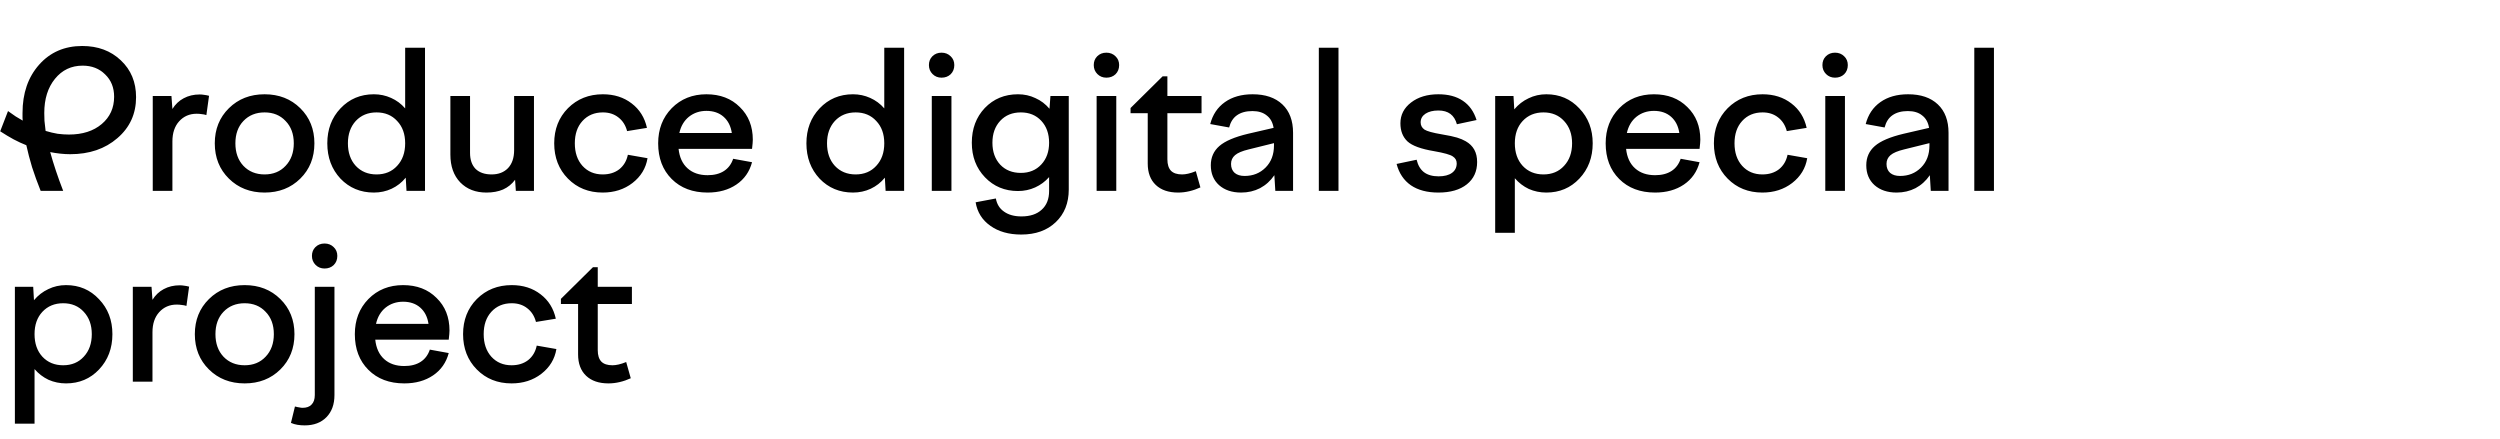 <?xml version="1.0" encoding="UTF-8"?> <svg xmlns="http://www.w3.org/2000/svg" width="262" height="46" viewBox="0 0 262 46" fill="none"> <path d="M2.36 11.84C2.36 9.773 2.94 8.087 4.1 6.78C5.26 5.473 6.767 4.82 8.62 4.82C10.26 4.82 11.607 5.32 12.66 6.32C13.727 7.32 14.26 8.607 14.26 10.18C14.26 11.927 13.607 13.36 12.3 14.48C11.007 15.6 9.36 16.16 7.36 16.16C7.013 16.16 6.66 16.14 6.3 16.1C5.94 16.06 5.593 16.007 5.26 15.94C5.433 16.567 5.633 17.22 5.86 17.9C6.087 18.58 6.34 19.28 6.62 20H4.26C3.913 19.133 3.613 18.307 3.36 17.52C3.12 16.72 2.92 15.953 2.76 15.22C2.32 15.047 1.873 14.84 1.42 14.6C0.98 14.36 0.513 14.08 0.02 13.76L0.84 11.64C1.12 11.84 1.387 12.027 1.64 12.2C1.907 12.36 2.153 12.507 2.38 12.64C2.367 12.547 2.36 12.447 2.36 12.34C2.36 12.22 2.36 12.053 2.36 11.84ZM8.66 6.88C7.473 6.88 6.507 7.34 5.76 8.26C5.013 9.18 4.64 10.373 4.64 11.84C4.64 12.093 4.647 12.367 4.66 12.66C4.687 12.953 4.727 13.307 4.78 13.72C5.22 13.853 5.64 13.953 6.04 14.02C6.453 14.073 6.847 14.1 7.22 14.1C8.647 14.1 9.793 13.733 10.66 13C11.527 12.267 11.96 11.313 11.96 10.14C11.96 9.18 11.647 8.4 11.02 7.8C10.407 7.187 9.62 6.88 8.66 6.88ZM18.068 20H16.008V10.06H17.968L18.068 11.42C18.375 10.927 18.768 10.553 19.248 10.3C19.742 10.033 20.302 9.9 20.928 9.9C21.088 9.9 21.242 9.913 21.388 9.94C21.535 9.953 21.708 9.987 21.908 10.04L21.628 12.06C21.468 12.007 21.302 11.973 21.128 11.96C20.968 11.933 20.795 11.92 20.608 11.92C19.862 11.92 19.248 12.187 18.768 12.72C18.302 13.24 18.068 13.94 18.068 14.82V20ZM22.509 15.02C22.509 13.54 23.002 12.313 23.989 11.34C24.976 10.367 26.222 9.88 27.729 9.88C29.236 9.88 30.482 10.367 31.469 11.34C32.456 12.313 32.949 13.54 32.949 15.02C32.949 16.513 32.456 17.747 31.469 18.72C30.482 19.693 29.236 20.18 27.729 20.18C26.222 20.18 24.976 19.693 23.989 18.72C23.002 17.747 22.509 16.513 22.509 15.02ZM30.789 15.02C30.789 14.047 30.502 13.267 29.929 12.68C29.369 12.08 28.636 11.78 27.729 11.78C26.822 11.78 26.082 12.08 25.509 12.68C24.949 13.267 24.669 14.047 24.669 15.02C24.669 15.993 24.949 16.78 25.509 17.38C26.082 17.98 26.822 18.28 27.729 18.28C28.636 18.28 29.369 17.98 29.929 17.38C30.502 16.78 30.789 15.993 30.789 15.02ZM44.541 5V20H42.601L42.521 18.62C42.108 19.127 41.614 19.513 41.041 19.78C40.468 20.047 39.848 20.18 39.181 20.18C37.781 20.18 36.614 19.693 35.681 18.72C34.761 17.733 34.301 16.5 34.301 15.02C34.301 13.553 34.761 12.333 35.681 11.36C36.614 10.373 37.781 9.88 39.181 9.88C39.821 9.88 40.421 10.007 40.981 10.26C41.554 10.513 42.048 10.88 42.461 11.36V5H44.541ZM42.461 15.02C42.461 14.047 42.181 13.267 41.621 12.68C41.074 12.08 40.354 11.78 39.461 11.78C38.568 11.78 37.841 12.08 37.281 12.68C36.734 13.28 36.461 14.06 36.461 15.02C36.461 15.993 36.734 16.78 37.281 17.38C37.841 17.98 38.568 18.28 39.461 18.28C40.354 18.28 41.074 17.98 41.621 17.38C42.181 16.78 42.461 15.993 42.461 15.02ZM47.2 10.06H49.26V16.02C49.26 16.74 49.453 17.3 49.84 17.7C50.24 18.087 50.8 18.28 51.52 18.28C52.24 18.28 52.813 18.06 53.24 17.62C53.666 17.167 53.88 16.54 53.88 15.74V10.06H55.96V20H54.06L53.98 18.84C53.646 19.293 53.226 19.633 52.72 19.86C52.226 20.073 51.646 20.18 50.98 20.18C49.846 20.18 48.933 19.827 48.24 19.12C47.546 18.4 47.2 17.427 47.2 16.2V10.06ZM63.161 20.18C61.694 20.18 60.481 19.693 59.521 18.72C58.561 17.747 58.081 16.513 58.081 15.02C58.081 13.54 58.561 12.313 59.521 11.34C60.494 10.367 61.714 9.88 63.181 9.88C64.367 9.88 65.374 10.2 66.201 10.84C67.027 11.467 67.561 12.32 67.801 13.4L65.721 13.74C65.561 13.127 65.254 12.647 64.801 12.3C64.361 11.953 63.821 11.78 63.181 11.78C62.301 11.78 61.587 12.08 61.041 12.68C60.507 13.267 60.241 14.047 60.241 15.02C60.241 15.993 60.507 16.78 61.041 17.38C61.587 17.98 62.294 18.28 63.161 18.28C63.854 18.28 64.434 18.1 64.901 17.74C65.367 17.367 65.667 16.86 65.801 16.22L67.861 16.58C67.687 17.633 67.161 18.5 66.281 19.18C65.414 19.847 64.374 20.18 63.161 20.18ZM74.154 20.18C72.594 20.18 71.341 19.707 70.394 18.76C69.448 17.813 68.975 16.567 68.975 15.02C68.975 13.54 69.448 12.313 70.394 11.34C71.355 10.367 72.568 9.88 74.034 9.88C75.475 9.88 76.641 10.327 77.534 11.22C78.441 12.1 78.894 13.24 78.894 14.64C78.894 14.747 78.888 14.873 78.874 15.02C78.861 15.167 78.841 15.36 78.814 15.6H71.115C71.208 16.48 71.521 17.16 72.055 17.64C72.588 18.12 73.288 18.36 74.154 18.36C74.848 18.36 75.421 18.213 75.874 17.92C76.328 17.627 76.648 17.2 76.835 16.64L78.814 17C78.548 18 78.001 18.78 77.174 19.34C76.348 19.9 75.341 20.18 74.154 20.18ZM74.034 11.62C73.328 11.62 72.715 11.827 72.195 12.24C71.688 12.653 71.355 13.22 71.195 13.94H76.695C76.588 13.22 76.301 12.653 75.835 12.24C75.368 11.827 74.768 11.62 74.034 11.62ZM94.752 5V20H92.812L92.732 18.62C92.319 19.127 91.825 19.513 91.252 19.78C90.679 20.047 90.059 20.18 89.392 20.18C87.992 20.18 86.825 19.693 85.892 18.72C84.972 17.733 84.512 16.5 84.512 15.02C84.512 13.553 84.972 12.333 85.892 11.36C86.825 10.373 87.992 9.88 89.392 9.88C90.032 9.88 90.632 10.007 91.192 10.26C91.765 10.513 92.259 10.88 92.672 11.36V5H94.752ZM92.672 15.02C92.672 14.047 92.392 13.267 91.832 12.68C91.285 12.08 90.565 11.78 89.672 11.78C88.779 11.78 88.052 12.08 87.492 12.68C86.945 13.28 86.672 14.06 86.672 15.02C86.672 15.993 86.945 16.78 87.492 17.38C88.052 17.98 88.779 18.28 89.672 18.28C90.565 18.28 91.285 17.98 91.832 17.38C92.392 16.78 92.672 15.993 92.672 15.02ZM98.671 8.14C98.297 8.14 97.984 8.013 97.731 7.76C97.477 7.507 97.351 7.193 97.351 6.82C97.351 6.447 97.471 6.14 97.711 5.9C97.964 5.647 98.284 5.52 98.671 5.52C99.057 5.52 99.377 5.647 99.631 5.9C99.884 6.14 100.011 6.447 100.011 6.82C100.011 7.207 99.884 7.527 99.631 7.78C99.377 8.02 99.057 8.14 98.671 8.14ZM99.711 20H97.651V10.06H99.711V20ZM106.686 20.02C105.3 20.02 104.146 19.54 103.226 18.58C102.306 17.62 101.846 16.413 101.846 14.96C101.846 13.493 102.3 12.28 103.206 11.32C104.126 10.36 105.286 9.88 106.686 9.88C107.34 9.88 107.946 10.013 108.506 10.28C109.08 10.533 109.573 10.907 109.986 11.4L110.086 10.06H112.006V19.86C112.006 21.273 111.553 22.413 110.646 23.28C109.74 24.147 108.533 24.58 107.026 24.58C105.72 24.58 104.64 24.273 103.786 23.66C102.933 23.06 102.42 22.24 102.246 21.2L104.366 20.8C104.473 21.4 104.76 21.86 105.226 22.18C105.693 22.513 106.3 22.68 107.046 22.68C107.953 22.68 108.66 22.447 109.166 21.98C109.686 21.513 109.946 20.86 109.946 20.02V18.56C109.533 19.027 109.046 19.387 108.486 19.64C107.926 19.893 107.326 20.02 106.686 20.02ZM106.986 11.78C106.093 11.78 105.373 12.073 104.826 12.66C104.28 13.247 104.006 14.013 104.006 14.96C104.006 15.907 104.28 16.673 104.826 17.26C105.373 17.833 106.093 18.12 106.986 18.12C107.866 18.12 108.58 17.827 109.126 17.24C109.673 16.653 109.946 15.893 109.946 14.96C109.946 14.013 109.673 13.247 109.126 12.66C108.58 12.073 107.866 11.78 106.986 11.78ZM115.946 8.14C115.573 8.14 115.26 8.013 115.006 7.76C114.753 7.507 114.626 7.193 114.626 6.82C114.626 6.447 114.746 6.14 114.986 5.9C115.24 5.647 115.56 5.52 115.946 5.52C116.333 5.52 116.653 5.647 116.906 5.9C117.16 6.14 117.286 6.447 117.286 6.82C117.286 7.207 117.16 7.527 116.906 7.78C116.653 8.02 116.333 8.14 115.946 8.14ZM116.986 20H114.926V10.06H116.986V20ZM118.482 11.86V11.32L121.842 8H122.342V10.06H125.922V11.86H122.342V16.7C122.342 17.233 122.469 17.633 122.722 17.9C122.976 18.153 123.362 18.28 123.882 18.28C124.082 18.28 124.296 18.253 124.522 18.2C124.762 18.147 125.029 18.06 125.322 17.94L125.802 19.64C125.429 19.813 125.042 19.947 124.642 20.04C124.256 20.133 123.862 20.18 123.462 20.18C122.462 20.18 121.682 19.913 121.122 19.38C120.562 18.847 120.282 18.1 120.282 17.14V11.86H118.482ZM135.513 20H133.653L133.553 18.36C133.153 18.947 132.653 19.4 132.053 19.72C131.453 20.027 130.793 20.18 130.073 20.18C129.113 20.18 128.34 19.92 127.753 19.4C127.18 18.88 126.893 18.187 126.893 17.32C126.893 16.493 127.193 15.82 127.793 15.3C128.393 14.78 129.393 14.353 130.793 14.02L133.473 13.4C133.38 12.827 133.14 12.393 132.753 12.1C132.38 11.793 131.88 11.64 131.253 11.64C130.587 11.64 130.047 11.787 129.633 12.08C129.233 12.36 128.96 12.787 128.813 13.36L126.833 13C127.087 12.013 127.6 11.247 128.373 10.7C129.147 10.153 130.113 9.88 131.273 9.88C132.607 9.88 133.647 10.233 134.393 10.94C135.14 11.647 135.513 12.64 135.513 13.92V20ZM129.013 17.18C129.013 17.58 129.14 17.893 129.393 18.12C129.647 18.333 129.993 18.44 130.433 18.44C131.313 18.44 132.047 18.147 132.633 17.56C133.22 16.973 133.513 16.2 133.513 15.24V15L130.853 15.66C130.187 15.82 129.713 16.02 129.433 16.26C129.153 16.5 129.013 16.807 129.013 17.18ZM140.273 20H138.213V5H140.273V20ZM154.803 16.98C154.803 17.967 154.443 18.747 153.723 19.32C153.003 19.893 152.01 20.18 150.743 20.18C149.57 20.18 148.61 19.927 147.863 19.42C147.117 18.9 146.617 18.153 146.363 17.18L148.463 16.74C148.597 17.313 148.85 17.747 149.223 18.04C149.61 18.333 150.123 18.48 150.763 18.48C151.363 18.48 151.83 18.36 152.163 18.12C152.497 17.88 152.663 17.547 152.663 17.12C152.663 16.813 152.53 16.573 152.263 16.4C152.01 16.213 151.35 16.027 150.283 15.84C148.923 15.613 147.997 15.273 147.503 14.82C147.01 14.353 146.763 13.72 146.763 12.92C146.763 12.04 147.137 11.313 147.883 10.74C148.63 10.167 149.583 9.88 150.743 9.88C151.783 9.88 152.637 10.107 153.303 10.56C153.983 11.013 154.463 11.687 154.743 12.58L152.683 13.02C152.55 12.54 152.323 12.18 152.003 11.94C151.683 11.7 151.263 11.58 150.743 11.58C150.183 11.58 149.73 11.693 149.383 11.92C149.05 12.147 148.883 12.447 148.883 12.82C148.883 13.14 149.017 13.393 149.283 13.58C149.55 13.753 150.157 13.92 151.103 14.08C151.823 14.2 152.357 14.313 152.703 14.42C153.05 14.527 153.35 14.653 153.603 14.8C154.003 15.027 154.303 15.32 154.503 15.68C154.703 16.04 154.803 16.473 154.803 16.98ZM156.695 24.4V10.06H158.615L158.695 11.46C159.122 10.953 159.622 10.567 160.195 10.3C160.768 10.02 161.388 9.88 162.055 9.88C163.442 9.88 164.595 10.373 165.515 11.36C166.448 12.333 166.915 13.553 166.915 15.02C166.915 16.5 166.448 17.733 165.515 18.72C164.595 19.693 163.442 20.18 162.055 20.18C161.402 20.18 160.788 20.053 160.215 19.8C159.655 19.533 159.168 19.16 158.755 18.68V24.4H156.695ZM164.755 15.02C164.755 14.06 164.475 13.28 163.915 12.68C163.368 12.08 162.648 11.78 161.755 11.78C160.862 11.78 160.135 12.08 159.575 12.68C159.028 13.267 158.755 14.047 158.755 15.02C158.755 15.993 159.028 16.78 159.575 17.38C160.135 17.98 160.862 18.28 161.755 18.28C162.648 18.28 163.368 17.98 163.915 17.38C164.475 16.78 164.755 15.993 164.755 15.02ZM173.454 20.18C171.894 20.18 170.64 19.707 169.694 18.76C168.747 17.813 168.274 16.567 168.274 15.02C168.274 13.54 168.747 12.313 169.694 11.34C170.654 10.367 171.867 9.88 173.334 9.88C174.774 9.88 175.94 10.327 176.834 11.22C177.74 12.1 178.194 13.24 178.194 14.64C178.194 14.747 178.187 14.873 178.174 15.02C178.16 15.167 178.14 15.36 178.114 15.6H170.414C170.507 16.48 170.82 17.16 171.354 17.64C171.887 18.12 172.587 18.36 173.454 18.36C174.147 18.36 174.72 18.213 175.174 17.92C175.627 17.627 175.947 17.2 176.134 16.64L178.114 17C177.847 18 177.3 18.78 176.474 19.34C175.647 19.9 174.64 20.18 173.454 20.18ZM173.334 11.62C172.627 11.62 172.014 11.827 171.494 12.24C170.987 12.653 170.654 13.22 170.494 13.94H175.994C175.887 13.22 175.6 12.653 175.134 12.24C174.667 11.827 174.067 11.62 173.334 11.62ZM184.697 20.18C183.23 20.18 182.017 19.693 181.057 18.72C180.097 17.747 179.617 16.513 179.617 15.02C179.617 13.54 180.097 12.313 181.057 11.34C182.03 10.367 183.25 9.88 184.717 9.88C185.903 9.88 186.91 10.2 187.737 10.84C188.563 11.467 189.097 12.32 189.337 13.4L187.257 13.74C187.097 13.127 186.79 12.647 186.337 12.3C185.897 11.953 185.357 11.78 184.717 11.78C183.837 11.78 183.123 12.08 182.577 12.68C182.043 13.267 181.777 14.047 181.777 15.02C181.777 15.993 182.043 16.78 182.577 17.38C183.123 17.98 183.83 18.28 184.697 18.28C185.39 18.28 185.97 18.1 186.437 17.74C186.903 17.367 187.203 16.86 187.337 16.22L189.397 16.58C189.223 17.633 188.697 18.5 187.817 19.18C186.95 19.847 185.91 20.18 184.697 20.18ZM192.31 8.14C191.937 8.14 191.624 8.013 191.37 7.76C191.117 7.507 190.99 7.193 190.99 6.82C190.99 6.447 191.11 6.14 191.35 5.9C191.604 5.647 191.924 5.52 192.31 5.52C192.697 5.52 193.017 5.647 193.27 5.9C193.524 6.14 193.65 6.447 193.65 6.82C193.65 7.207 193.524 7.527 193.27 7.78C193.017 8.02 192.697 8.14 192.31 8.14ZM193.35 20H191.29V10.06H193.35V20ZM204.206 20H202.346L202.246 18.36C201.846 18.947 201.346 19.4 200.746 19.72C200.146 20.027 199.486 20.18 198.766 20.18C197.806 20.18 197.033 19.92 196.446 19.4C195.873 18.88 195.586 18.187 195.586 17.32C195.586 16.493 195.886 15.82 196.486 15.3C197.086 14.78 198.086 14.353 199.486 14.02L202.166 13.4C202.073 12.827 201.833 12.393 201.446 12.1C201.073 11.793 200.573 11.64 199.946 11.64C199.28 11.64 198.74 11.787 198.326 12.08C197.926 12.36 197.653 12.787 197.506 13.36L195.526 13C195.78 12.013 196.293 11.247 197.066 10.7C197.84 10.153 198.806 9.88 199.966 9.88C201.3 9.88 202.34 10.233 203.086 10.94C203.833 11.647 204.206 12.64 204.206 13.92V20ZM197.706 17.18C197.706 17.58 197.833 17.893 198.086 18.12C198.34 18.333 198.686 18.44 199.126 18.44C200.006 18.44 200.74 18.147 201.326 17.56C201.913 16.973 202.206 16.2 202.206 15.24V15L199.546 15.66C198.88 15.82 198.406 16.02 198.126 16.26C197.846 16.5 197.706 16.807 197.706 17.18ZM208.966 20H206.906V5H208.966V20ZM1.56 44.4V30.06H3.48L3.56 31.46C3.987 30.953 4.487 30.567 5.06 30.3C5.633 30.02 6.253 29.88 6.92 29.88C8.307 29.88 9.46 30.373 10.38 31.36C11.313 32.333 11.78 33.553 11.78 35.02C11.78 36.5 11.313 37.733 10.38 38.72C9.46 39.693 8.307 40.18 6.92 40.18C6.267 40.18 5.653 40.053 5.08 39.8C4.52 39.533 4.033 39.16 3.62 38.68V44.4H1.56ZM9.62 35.02C9.62 34.06 9.34 33.28 8.78 32.68C8.233 32.08 7.513 31.78 6.62 31.78C5.727 31.78 5 32.08 4.44 32.68C3.893 33.267 3.62 34.047 3.62 35.02C3.62 35.993 3.893 36.78 4.44 37.38C5 37.98 5.727 38.28 6.62 38.28C7.513 38.28 8.233 37.98 8.78 37.38C9.34 36.78 9.62 35.993 9.62 35.02ZM15.979 40H13.919V30.06H15.879L15.979 31.42C16.285 30.927 16.679 30.553 17.159 30.3C17.652 30.033 18.212 29.9 18.839 29.9C18.999 29.9 19.152 29.913 19.299 29.94C19.445 29.953 19.619 29.987 19.819 30.04L19.539 32.06C19.379 32.007 19.212 31.973 19.039 31.96C18.879 31.933 18.705 31.92 18.519 31.92C17.772 31.92 17.159 32.187 16.679 32.72C16.212 33.24 15.979 33.94 15.979 34.82V40ZM20.419 35.02C20.419 33.54 20.912 32.313 21.899 31.34C22.886 30.367 24.132 29.88 25.639 29.88C27.146 29.88 28.392 30.367 29.379 31.34C30.366 32.313 30.859 33.54 30.859 35.02C30.859 36.513 30.366 37.747 29.379 38.72C28.392 39.693 27.146 40.18 25.639 40.18C24.132 40.18 22.886 39.693 21.899 38.72C20.912 37.747 20.419 36.513 20.419 35.02ZM28.699 35.02C28.699 34.047 28.412 33.267 27.839 32.68C27.279 32.08 26.546 31.78 25.639 31.78C24.732 31.78 23.992 32.08 23.419 32.68C22.859 33.267 22.579 34.047 22.579 35.02C22.579 35.993 22.859 36.78 23.419 37.38C23.992 37.98 24.732 38.28 25.639 38.28C26.546 38.28 27.279 37.98 27.839 37.38C28.412 36.78 28.699 35.993 28.699 35.02ZM34.011 28.14C33.638 28.14 33.325 28.013 33.071 27.76C32.818 27.507 32.691 27.193 32.691 26.82C32.691 26.447 32.811 26.14 33.051 25.9C33.305 25.647 33.625 25.52 34.011 25.52C34.398 25.52 34.718 25.647 34.971 25.9C35.225 26.14 35.351 26.447 35.351 26.82C35.351 27.207 35.225 27.527 34.971 27.78C34.718 28.02 34.398 28.14 34.011 28.14ZM32.991 41.4V30.06H35.051V41.4C35.051 42.373 34.771 43.147 34.211 43.72C33.651 44.293 32.891 44.58 31.931 44.58C31.665 44.58 31.411 44.56 31.171 44.52C30.931 44.48 30.705 44.413 30.491 44.32L30.911 42.6C31.111 42.653 31.271 42.687 31.391 42.7C31.498 42.727 31.605 42.74 31.711 42.74C32.125 42.74 32.438 42.627 32.651 42.4C32.878 42.173 32.991 41.84 32.991 41.4ZM42.367 40.18C40.807 40.18 39.554 39.707 38.607 38.76C37.66 37.813 37.187 36.567 37.187 35.02C37.187 33.54 37.66 32.313 38.607 31.34C39.567 30.367 40.78 29.88 42.247 29.88C43.687 29.88 44.854 30.327 45.747 31.22C46.654 32.1 47.107 33.24 47.107 34.64C47.107 34.747 47.1 34.873 47.087 35.02C47.074 35.167 47.054 35.36 47.027 35.6H39.327C39.42 36.48 39.734 37.16 40.267 37.64C40.8 38.12 41.5 38.36 42.367 38.36C43.06 38.36 43.634 38.213 44.087 37.92C44.54 37.627 44.86 37.2 45.047 36.64L47.027 37C46.76 38 46.214 38.78 45.387 39.34C44.56 39.9 43.554 40.18 42.367 40.18ZM42.247 31.62C41.54 31.62 40.927 31.827 40.407 32.24C39.9 32.653 39.567 33.22 39.407 33.94H44.907C44.8 33.22 44.514 32.653 44.047 32.24C43.58 31.827 42.98 31.62 42.247 31.62ZM53.61 40.18C52.143 40.18 50.93 39.693 49.97 38.72C49.01 37.747 48.53 36.513 48.53 35.02C48.53 33.54 49.01 32.313 49.97 31.34C50.943 30.367 52.163 29.88 53.63 29.88C54.817 29.88 55.823 30.2 56.65 30.84C57.477 31.467 58.01 32.32 58.25 33.4L56.17 33.74C56.01 33.127 55.703 32.647 55.25 32.3C54.81 31.953 54.27 31.78 53.63 31.78C52.75 31.78 52.037 32.08 51.49 32.68C50.957 33.267 50.69 34.047 50.69 35.02C50.69 35.993 50.957 36.78 51.49 37.38C52.037 37.98 52.743 38.28 53.61 38.28C54.303 38.28 54.883 38.1 55.35 37.74C55.817 37.367 56.117 36.86 56.25 36.22L58.31 36.58C58.137 37.633 57.61 38.5 56.73 39.18C55.863 39.847 54.823 40.18 53.61 40.18ZM58.784 31.86V31.32L62.144 28H62.644V30.06H66.224V31.86H62.644V36.7C62.644 37.233 62.77 37.633 63.024 37.9C63.277 38.153 63.664 38.28 64.184 38.28C64.384 38.28 64.597 38.253 64.824 38.2C65.064 38.147 65.33 38.06 65.624 37.94L66.104 39.64C65.73 39.813 65.344 39.947 64.944 40.04C64.557 40.133 64.164 40.18 63.764 40.18C62.764 40.18 61.984 39.913 61.424 39.38C60.864 38.847 60.584 38.1 60.584 37.14V31.86H58.784Z" fill="black"></path> </svg> 